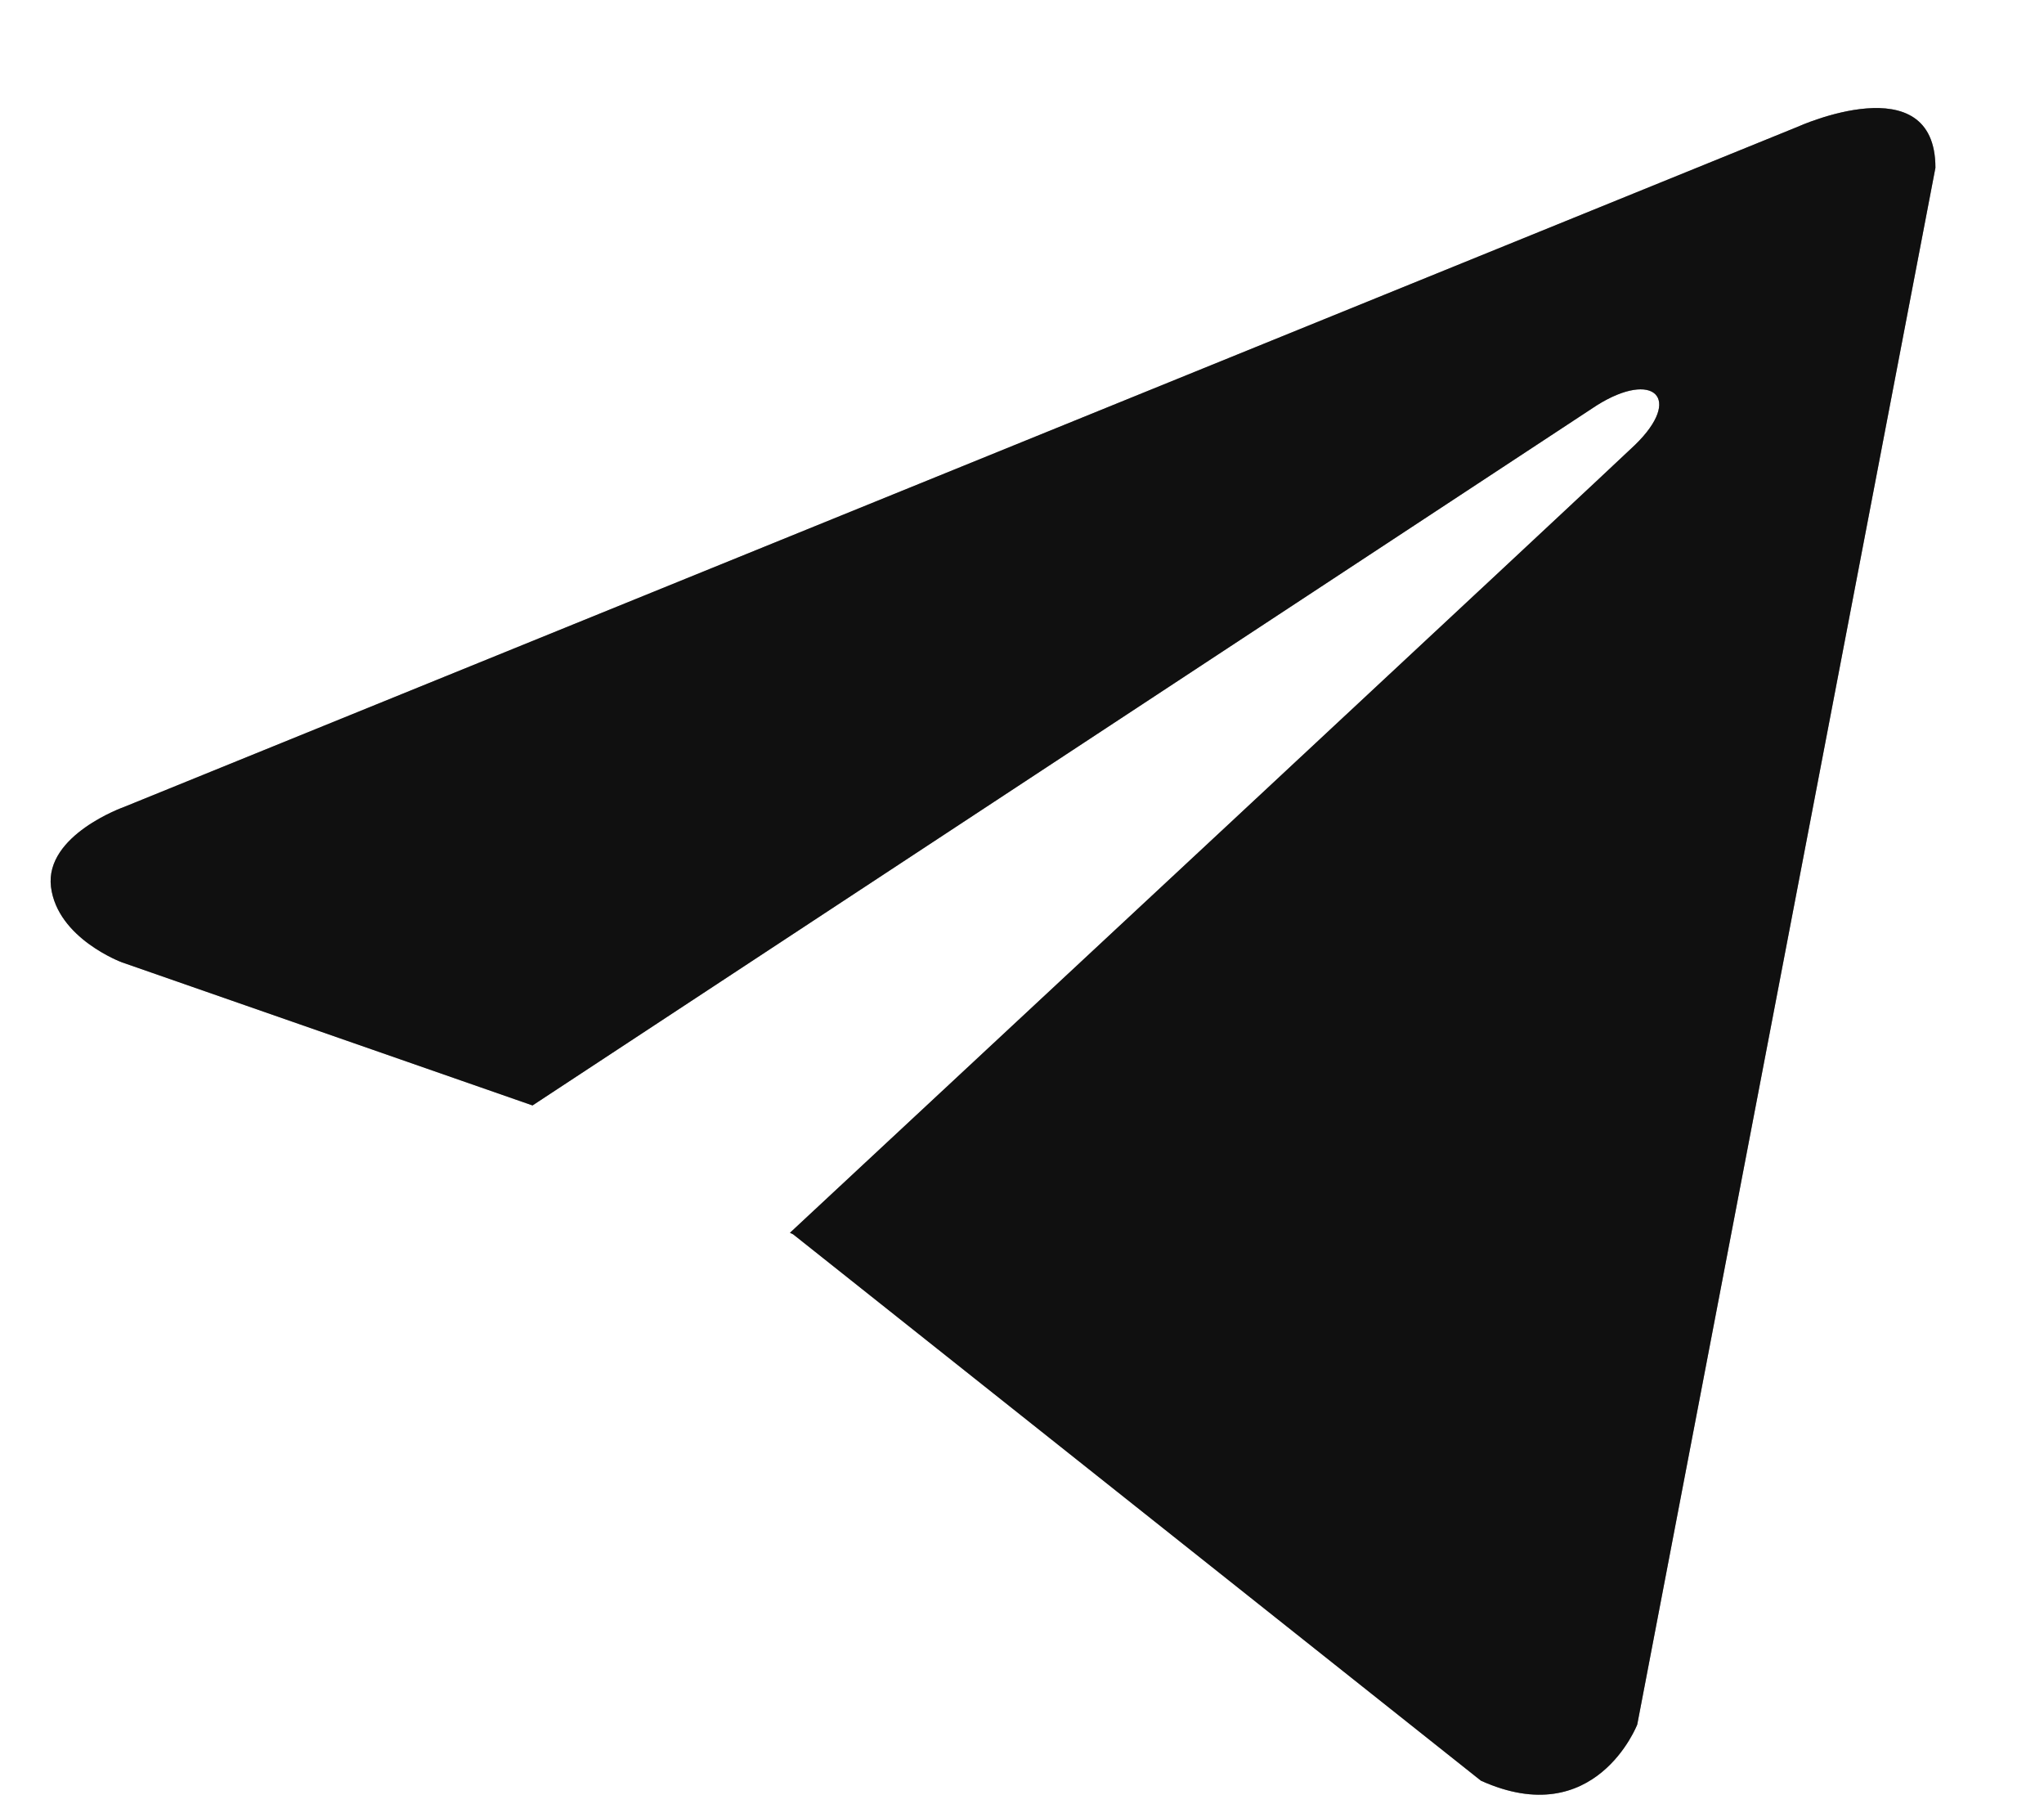 <svg width="17" height="15" fill="none" xmlns="http://www.w3.org/2000/svg"><path d="m16.097 1.395-2.48 12.945s-.347.897-1.3.467l-5.72-4.543-.027-.013c.773-.719 6.765-6.298 7.027-6.55.405-.392.154-.626-.317-.33L4.429 9.192l-3.415-1.19s-.537-.198-.59-.628c-.052-.431.608-.664.608-.664l13.92-5.656s1.145-.52 1.145.341Z" fill="#1F1F1F"/><path d="m16.097 1.395-2.48 12.945s-.347.897-1.3.467l-5.72-4.543-.027-.013c.773-.719 6.765-6.298 7.027-6.55.405-.392.154-.626-.317-.33L4.429 9.192l-3.415-1.19s-.537-.198-.59-.628c-.052-.431.608-.664.608-.664l13.92-5.656s1.145-.52 1.145.341Z" fill="#000" fill-opacity=".2"/><path d="m16.097 1.395-2.48 12.945s-.347.897-1.3.467l-5.72-4.543-.027-.013c.773-.719 6.765-6.298 7.027-6.55.405-.392.154-.626-.317-.33L4.429 9.192l-3.415-1.19s-.537-.198-.59-.628c-.052-.431.608-.664.608-.664l13.92-5.656s1.145-.52 1.145.341Z" fill="#000" fill-opacity=".2"/><path d="m16.097 1.395-2.48 12.945s-.347.897-1.3.467l-5.72-4.543-.027-.013c.773-.719 6.765-6.298 7.027-6.55.405-.392.154-.626-.317-.33L4.429 9.192l-3.415-1.19s-.537-.198-.59-.628c-.052-.431.608-.664.608-.664l13.92-5.656s1.145-.52 1.145.341Z" fill="#000" fill-opacity=".2"/></svg>